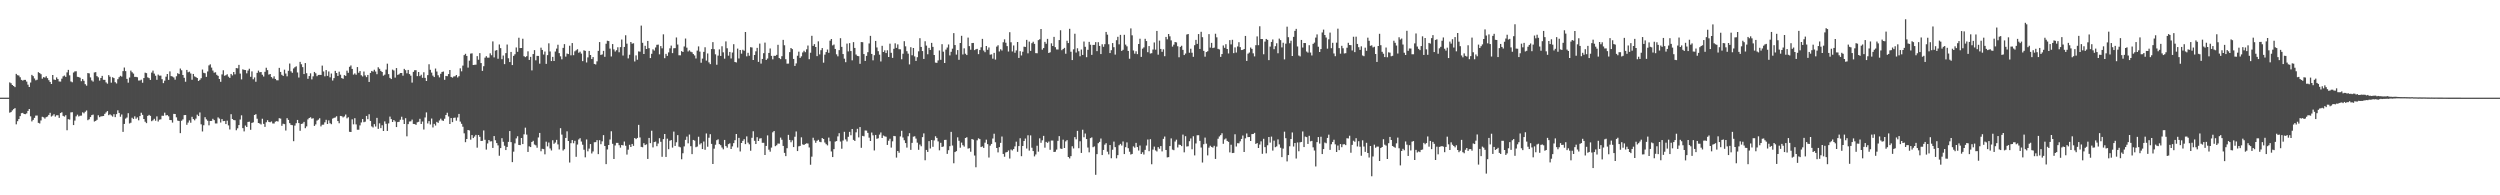<?xml version="1.0" encoding="UTF-8"?>
<svg xmlns="http://www.w3.org/2000/svg" width="1920" height="150">
  <path d="M0 75.000h1v1.000H0zM1 75.000h1v1.000H1zM2 75.000h1v1.000H2zM3 75.000h1v1.000H3zM4 75.000h1v1.000H4zM5 75.000h1v1.000H5zM6 74.996h1v1.000H6zM7 63.306h1v23.212H7zM8 63.952h1v22.141H8zM9 65.260h1v19.533H9zM10 66.038h1v17.790H10zM11 66.906h1v16.129H11zM12 56.752h1v38.718H12zM13 57.756h1v35.350H13zM14 57.999h1v33.457H14zM15 59.320h1v29.881H15zM16 61.320h1v25.608H16zM17 61.888h1v24.798H17zM18 61.333h1v26.202H18zM19 61.340h1v26.370H19zM20 62.655h1v24.455H20zM21 65.047h1v20.152H21zM22 66.812h1v16.876H22zM23 63.405h1v25.949H23zM24 57.502h1v35.708H24zM25 58.470h1v33.603H25zM26 60.259h1v30.266H26zM27 61.690h1v27.078H27zM28 61.220h1v27.506H28zM29 55.437h1v38.949H29zM30 56.132h1v38.683H30zM31 57.002h1v35.519H31zM32 60.394h1v29.284H32zM33 59.237h1v30.851H33zM34 59.621h1v31.487H34zM35 58.573h1v31.381H35zM36 60.024h1v29.476H36zM37 61.614h1v26.635H37zM38 62.914h1v23.739H38zM39 64.531h1v24.985H39zM40 57.576h1v31.185H40zM41 61.061h1v26.652H41zM42 61.376h1v28.174H42zM43 59.456h1v29.062H43zM44 60.741h1v27.784H44zM45 62.560h1v27.955H45zM46 62.692h1v24.157H46zM47 60.442h1v25.794H47zM48 58.630h1v30.345H48zM49 57.989h1v31.546H49zM50 59.045h1v29.438H50zM51 55.598h1v44.461H51zM52 53.657h1v37.904H52zM53 57.865h1v33.971H53zM54 62.585h1v23.743H54zM55 63.193h1v22.972H55zM56 55.727h1v40.316H56zM57 54.813h1v37.825H57zM58 54.722h1v34.622H58zM59 58.977h1v29.108H59zM60 59.208h1v30.257H60zM61 59.707h1v29.174H61zM62 62.344h1v26.435H62zM63 60.736h1v25.543H63zM64 62.061h1v24.963H64zM65 64.659h1v21.178H65zM66 65.794h1v19.024H66zM67 56.130h1v36.205H67zM68 56.383h1v35.226H68zM69 59.444h1v30.455H69zM70 61.771h1v26.660H70zM71 62.666h1v25.349H71zM72 55.673h1v37.668H72zM73 55.413h1v37.473H73zM74 58.452h1v33.530H74zM75 59.410h1v29.122H75zM76 61.890h1v28.129H76zM77 59.908h1v29.463H77zM78 58.254h1v31.004H78zM79 61.262h1v27.806H79zM80 61.335h1v26.093H80zM81 63.261h1v23.078H81zM82 64.260h1v21.036H82zM83 57.684h1v30.807H83zM84 58.951h1v28.870H84zM85 63.476h1v25.167H85zM86 59.325h1v30.232H86zM87 59.980h1v27.747H87zM88 63.116h1v26.847H88zM89 64.119h1v23.539H89zM90 60.830h1v23.891H90zM91 59.285h1v27.445H91zM92 58.225h1v31.416H92zM93 58.844h1v29.058H93zM94 54.607h1v46.670H94zM95 51.842h1v43.340H95zM96 54.614h1v36.475H96zM97 60.564h1v29.691H97zM98 63.501h1v23.453H98zM99 59.558h1v35.254H99zM100 54.242h1v40.007H100zM101 55.482h1v34.961H101zM102 56.538h1v34.809H102zM103 59.050h1v30.305H103zM104 59.052h1v32.160H104zM105 59.353h1v30.794H105zM106 61.834h1v30.606H106zM107 61.774h1v27.362H107zM108 61.186h1v25.410H108zM109 63.556h1v24.665H109zM110 59.969h1v31.399H110zM111 55.790h1v37.705H111zM112 56.144h1v38.428H112zM113 59.388h1v29.640H113zM114 60.026h1v28.194H114zM115 61.390h1v27.618H115zM116 55.736h1v37.362H116zM117 54.202h1v38.198H117zM118 56.532h1v34.690H118zM119 58.153h1v34.579H119zM120 61.266h1v28.136H120zM121 57.295h1v36.038H121zM122 58.108h1v33.809H122zM123 58.078h1v33.571H123zM124 60.833h1v28.063H124zM125 63.831h1v25.109H125zM126 61.956h1v24.590H126zM127 58.884h1v29.747H127zM128 56.824h1v31.526H128zM129 61.354h1v27.984H129zM130 54.831h1v37.308H130zM131 58.492h1v33.785H131zM132 58.756h1v35.416H132zM133 59.477h1v27.982H133zM134 61.162h1v26.400H134zM135 58.556h1v31.532H135zM136 56.197h1v36.426H136zM137 56.866h1v36.070H137zM138 52.652h1v49.596H138zM139 53.958h1v38.756H139zM140 57.592h1v34.127H140zM141 59.731h1v28.694H141zM142 62.764h1v25.561H142zM143 53.725h1v42.102H143zM144 55.508h1v38.642H144zM145 55.056h1v37.434H145zM146 56.407h1v37.867H146zM147 61.253h1v28.461H147zM148 56.763h1v34.662H148zM149 58.684h1v33.744H149zM150 59.225h1v31.881H150zM151 59.879h1v28.184H151zM152 62.205h1v26.927H152zM153 61.291h1v25.096H153zM154 60.051h1v35.433H154zM155 53.384h1v47.573H155zM156 55.904h1v40.296H156zM157 56.277h1v33.741H157zM158 59.009h1v32.663H158zM159 54.864h1v37.853H159zM160 50.249h1v45.993H160zM161 49.419h1v43.491H161zM162 51.894h1v40.988H162zM163 54.196h1v37.041H163zM164 55.788h1v36.456H164zM165 55.521h1v39.279H165zM166 57.437h1v37.375H166zM167 58.279h1v31.884H167zM168 60.695h1v30.408H168zM169 62.826h1v31.263H169zM170 57.145h1v34.295H170zM171 53.970h1v39.074H171zM172 58.187h1v34.700H172zM173 57.728h1v37.541H173zM174 57.050h1v35.614H174zM175 58.861h1v37.443H175zM176 59.834h1v39.602H176zM177 56.771h1v30.934H177zM178 57.906h1v33.506H178zM179 55.320h1v36.902H179zM180 57.110h1v35.276H180zM181 52.264h1v47.757H181zM182 52.489h1v46.075H182zM183 49.815h1v46.238H183zM184 56.544h1v35.236H184zM185 60.989h1v27.576H185zM186 53.241h1v45.162H186zM187 53.645h1v47.283H187zM188 53.819h1v42.596H188zM189 56.295h1v41.220H189zM190 54.193h1v39.465H190zM191 52.799h1v40.650H191zM192 59.000h1v40.672H192zM193 54.837h1v39.567H193zM194 60.863h1v33.096H194zM195 59.437h1v28.868H195zM196 62.750h1v24.957H196zM197 55.960h1v35.249H197zM198 54.241h1v40.221H198zM199 55.491h1v39.360H199zM200 55.289h1v40.289H200zM201 57.391h1v33.789H201zM202 58.790h1v36.343H202zM203 55.158h1v42.267H203zM204 52.001h1v41.909H204zM205 53.865h1v38.444H205zM206 57.276h1v36.373H206zM207 56.807h1v37.082H207zM208 59.201h1v34.099H208zM209 60.236h1v34.574H209zM210 58.639h1v36.223H210zM211 60.637h1v32.817H211zM212 61.626h1v31.387H212zM213 61.671h1v31.671H213zM214 52.131h1v38.667H214zM215 55.230h1v35.836H215zM216 57.451h1v39.152H216zM217 58.331h1v36.704H217zM218 53.492h1v41.828H218zM219 56.491h1v43.773H219zM220 58.609h1v32.148H220zM221 54.376h1v37.745H221zM222 48.775h1v45.799H222zM223 54.796h1v41.078H223zM224 55.932h1v40.229H224zM225 52.573h1v55.849H225zM226 51.596h1v44.870H226zM227 50.921h1v43.672H227zM228 55.649h1v36.462H228zM229 59.529h1v34.968H229zM230 47.525h1v52.915H230zM231 49.363h1v45.822H231zM232 51.573h1v43.286H232zM233 56.861h1v36.728H233zM234 48.412h1v50.056H234zM235 56.195h1v40.858H235zM236 60.502h1v31.205H236zM237 58.434h1v32.182H237zM238 56.336h1v33.743H238zM239 60.963h1v30.163H239zM240 58.616h1v32.222H240zM241 55.239h1v41.497H241zM242 56.254h1v39.271H242zM243 58.534h1v34.079H243zM244 57.536h1v34.373H244zM245 57.494h1v33.328H245zM246 57.573h1v39.511H246zM247 50.372h1v45.421H247zM248 54.886h1v40.859H248zM249 58.638h1v35.308H249zM250 53.799h1v38.186H250zM251 58.272h1v36.950H251zM252 54.901h1v37.588H252zM253 59.405h1v35.280H253zM254 56.495h1v38.901H254zM255 61.874h1v29.198H255zM256 60.017h1v30.518H256zM257 54.424h1v35.805H257zM258 56.055h1v33.218H258zM259 58.341h1v34.635H259zM260 55.056h1v39.632H260zM261 57.325h1v31.728H261zM262 59.936h1v29.300H262zM263 60.544h1v29.615H263zM264 57.702h1v31.767H264zM265 58.249h1v29.725H265zM266 54.253h1v36.613H266zM267 55.898h1v34.141H267zM268 51.311h1v49.914H268zM269 50.278h1v51.097H269zM270 52.955h1v38.706H270zM271 57.270h1v38.219H271zM272 56.388h1v34.365H272zM273 57.392h1v38.165H273zM274 51.508h1v48.103H274zM275 55.860h1v43.798H275zM276 54.596h1v41.689H276zM277 57.822h1v36.215H277zM278 58.740h1v32.682H278zM279 54.913h1v38.922H279zM280 57.889h1v35.540H280zM281 59.229h1v29.798H281zM282 57.553h1v33.997H282zM283 62.927h1v24.806H283zM284 55.991h1v36.862H284zM285 54.492h1v42.557H285zM286 54.982h1v42.900H286zM287 53.563h1v41.786H287zM288 54.934h1v42.223H288zM289 56.994h1v33.526H289zM290 51.665h1v47.308H290zM291 52.853h1v41.853H291zM292 54.451h1v43.971H292zM293 55.315h1v40.897H293zM294 58.126h1v42.491H294zM295 57.355h1v35.880H295zM296 53.477h1v41.607H296zM297 48.891h1v51.691H297zM298 56.929h1v37.848H298zM299 59.814h1v29.736H299zM300 60.726h1v30.785H300zM301 53.474h1v40.243H301zM302 54.108h1v38.096H302zM303 59.578h1v33.706H303zM304 52.276h1v45.313H304zM305 57.493h1v36.273H305zM306 57.058h1v36.465H306zM307 56.061h1v35.871H307zM308 56.042h1v33.615H308zM309 58.135h1v33.832H309zM310 52.882h1v42.353H310zM311 53.912h1v36.861H311zM312 56.340h1v48.350H312zM313 53.689h1v41.649H313zM314 56.896h1v36.437H314zM315 58.114h1v35.088H315zM316 63.460h1v28.413H316zM317 55.208h1v39.995H317zM318 53.916h1v41.381H318zM319 53.923h1v41.991H319zM320 58.447h1v35.499H320zM321 55.312h1v38.242H321zM322 58.445h1v32.785H322zM323 57.377h1v37.875H323zM324 59.764h1v33.572H324zM325 55.518h1v43.939H325zM326 59.786h1v30.422H326zM327 62.215h1v24.109H327zM328 57.686h1v37.130H328zM329 49.372h1v43.642H329zM330 53.608h1v41.977H330zM331 55.756h1v35.295H331zM332 58.063h1v39.833H332zM333 59.202h1v35.912H333zM334 52.660h1v43.728H334zM335 54.926h1v38.658H335zM336 57.810h1v36.551H336zM337 59.442h1v33.052H337zM338 56.658h1v34.483H338zM339 55.236h1v37.214H339zM340 54.938h1v37.893H340zM341 61.262h1v29.948H341zM342 58.319h1v30.008H342zM343 58.509h1v28.046H343zM344 56.878h1v32.571H344zM345 53.761h1v41.466H345zM346 59.062h1v31.599H346zM347 59.641h1v34.160H347zM348 58.709h1v31.794H348zM349 58.583h1v31.757H349zM350 57.624h1v35.055H350zM351 59.488h1v30.733H351zM352 58.545h1v28.958H352zM353 52.465h1v40.941H353zM354 54.772h1v40.291H354zM355 50.400h1v46.925H355zM356 42.334h1v60.048H356zM357 41.330h1v67.858H357zM358 42.944h1v63.820H358zM359 51.910h1v47.945H359zM360 46.587h1v53.622H360zM361 41.154h1v66.121H361zM362 40.959h1v62.764H362zM363 49.903h1v56.153H363zM364 49.775h1v55.095H364zM365 49.653h1v53.907H365zM366 43.126h1v70.294H366zM367 45.852h1v57.847H367zM368 40.800h1v64.264H368zM369 48.412h1v59.872H369zM370 54.420h1v53.733H370zM371 50.850h1v49.323H371zM372 44.269h1v63.073H372zM373 43.171h1v71.737H373zM374 44.301h1v65.860H374zM375 44.300h1v63.215H375zM376 40.937h1v67.685H376zM377 42.455h1v66.036H377zM378 31.809h1v81.820H378zM379 44.060h1v60.462H379zM380 38.841h1v68.863H380zM381 38.454h1v71.404H381zM382 45.087h1v66.574H382zM383 34.157h1v85.468H383zM384 36.976h1v76.765H384zM385 45.473h1v60.645H385zM386 42.639h1v66.264H386zM387 49.249h1v62.670H387zM388 40.800h1v74.468H388zM389 34.226h1v78.611H389zM390 44.754h1v64.180H390zM391 47.658h1v52.983H391zM392 39.886h1v69.292H392zM393 49.965h1v74.572H393zM394 42.892h1v73.577H394zM395 41.668h1v68.481H395zM396 36.466h1v69.835H396zM397 39.795h1v64.871H397zM398 28.972h1v82.358H398zM399 36.893h1v74.576H399zM400 36.867h1v69.140H400zM401 29.734h1v80.912H401zM402 43.137h1v60.010H402zM403 43.872h1v54.174H403zM404 43.185h1v60.196H404zM405 39.429h1v77.256H405zM406 46.021h1v66.374H406zM407 43.663h1v69.262H407zM408 54.049h1v55.006H408zM409 41.525h1v66.589H409zM410 38.504h1v72.506H410zM411 46.330h1v65.294H411zM412 42.926h1v70.518H412zM413 42.969h1v62.625H413zM414 48.920h1v53.163H414zM415 36.597h1v79.594H415zM416 38.354h1v75.901H416zM417 41.888h1v72.632H417zM418 39.582h1v78.922H418zM419 49.063h1v59.722H419zM420 42.367h1v70.074H420zM421 33.276h1v76.208H421zM422 39.543h1v74.484H422zM423 46.900h1v68.633H423zM424 43.688h1v64.031H424zM425 46.839h1v63.609H425zM426 39.560h1v69.922H426zM427 37.327h1v70.090H427zM428 34.343h1v76.535H428zM429 40.816h1v73.993H429zM430 43.261h1v55.215H430zM431 45.587h1v57.808H431zM432 36.768h1v78.859H432zM433 33.886h1v80.709H433zM434 43.479h1v62.477H434zM435 41.134h1v59.737H435zM436 41.511h1v66.794H436zM437 35.124h1v89.682H437zM438 42.508h1v67.491H438zM439 33.061h1v74.528H439zM440 42.398h1v67.646H440zM441 39.405h1v68.733H441zM442 38.584h1v81.844H442zM443 37.765h1v73.214H443zM444 40.497h1v66.621H444zM445 39.676h1v66.474H445zM446 41.162h1v67.546H446zM447 46.975h1v64.172H447zM448 38.645h1v76.332H448zM449 39.091h1v81.748H449zM450 47.962h1v59.170H450zM451 44.097h1v72.139H451zM452 39.098h1v75.030H452zM453 42.215h1v68.437H453zM454 45.387h1v72.455H454zM455 43.834h1v72.514H455zM456 49.091h1v60.177H456zM457 49.516h1v59.651H457zM458 47.080h1v60.520H458zM459 39.057h1v79.322H459zM460 32.315h1v75.371H460zM461 42.171h1v68.558H461zM462 41.794h1v66.744H462zM463 39.043h1v64.738H463zM464 43.608h1v68.545H464zM465 33.571h1v92.468H465zM466 31.305h1v83.506H466zM467 31.562h1v79.776H467zM468 37.302h1v69.883H468zM469 43.367h1v57.450H469zM470 33.868h1v76.552H470zM471 37.962h1v84.171H471zM472 39.569h1v72.123H472zM473 38.560h1v71.138H473zM474 36.299h1v73.424H474zM475 40.159h1v71.359H475zM476 36.213h1v77.182H476zM477 30.337h1v81.020H477zM478 42.676h1v68.993H478zM479 36.039h1v72.634H479zM480 27.103h1v84.841H480zM481 33.533h1v85.225H481zM482 44.864h1v70.097H482zM483 42.034h1v69.195H483zM484 32.267h1v80.631H484zM485 33.545h1v76.982H485zM486 33.220h1v78.813H486zM487 47.203h1v58.772H487zM488 42.532h1v64.311H488zM489 45.852h1v60.060H489zM490 39.485h1v56.406H490zM491 39.668h1v65.893H491zM492 19.676h1v93.114H492zM493 32.871h1v80.250H493zM494 41.485h1v68.500H494zM495 35.175h1v76.223H495zM496 37.637h1v73.192H496zM497 31.450h1v90.595H497zM498 36.999h1v68.955H498zM499 44.578h1v65.331H499zM500 41.327h1v59.073H500zM501 37.888h1v75.314H501zM502 38.874h1v70.241H502zM503 36.469h1v72.263H503zM504 34.417h1v77.861H504zM505 34.240h1v75.978H505zM506 41.749h1v64.406H506zM507 35.397h1v73.526H507zM508 37.108h1v83.329H508zM509 26.376h1v80.500H509zM510 44.710h1v58.226H510zM511 41.392h1v79.140H511zM512 42.918h1v63.558H512zM513 40.261h1v74.331H513zM514 37.134h1v70.938H514zM515 34.997h1v72.596H515zM516 40.820h1v72.550H516zM517 37.063h1v64.023H517zM518 36.957h1v75.129H518zM519 28.784h1v80.482H519zM520 34.220h1v69.578H520zM521 42.447h1v70.209H521zM522 42.495h1v70.650H522zM523 39.288h1v83.047H523zM524 39.922h1v77.767H524zM525 35.681h1v76.731H525zM526 29.619h1v77.776H526zM527 36.586h1v68.318H527zM528 39.530h1v70.546H528zM529 38.674h1v64.629H529zM530 39.674h1v72.597H530zM531 40.162h1v78.202H531zM532 41.538h1v65.927H532zM533 42.573h1v65.396H533zM534 44.918h1v68.115H534zM535 38.839h1v73.684H535zM536 35.631h1v69.359H536zM537 39.645h1v71.306H537zM538 48.187h1v61.789H538zM539 45.028h1v69.471H539zM540 39.819h1v68.869H540zM541 36.313h1v78.759H541zM542 46.541h1v55.962H542zM543 41.072h1v71.603H543zM544 47.924h1v57.865H544zM545 49.271h1v53.817H545zM546 37.676h1v72.814H546zM547 32.340h1v93.592H547zM548 37.809h1v76.383H548zM549 41.740h1v69.431H549zM550 49.691h1v57.970H550zM551 42.723h1v64.265H551zM552 37.921h1v72.751H552zM553 42.956h1v68.533H553zM554 35.533h1v77.795H554zM555 40.204h1v74.472H555zM556 45.082h1v62.368H556zM557 31.810h1v80.351H557zM558 37.077h1v76.320H558zM559 42.778h1v67.904H559zM560 39.889h1v70.182H560zM561 44.887h1v69.557H561zM562 40.363h1v72.087H562zM563 33.968h1v75.935H563zM564 47.634h1v60.056H564zM565 47.992h1v54.901H565zM566 37.333h1v75.967H566zM567 44.907h1v60.999H567zM568 38.412h1v77.932H568zM569 41.218h1v68.586H569zM570 38.217h1v69.954H570zM571 38.964h1v67.924H571zM572 24.562h1v86.109H572zM573 43.282h1v61.459H573zM574 40.553h1v68.959H574zM575 42.797h1v68.032H575zM576 36.264h1v79.514H576zM577 36.442h1v69.413H577zM578 46.105h1v54.694H578zM579 42.253h1v65.897H579zM580 39.400h1v71.218H580zM581 36.753h1v68.599H581zM582 47.501h1v60.809H582zM583 33.506h1v72.864H583zM584 48.855h1v57.282H584zM585 45.280h1v64.410H585zM586 40.848h1v68.822H586zM587 32.714h1v86.321H587zM588 46.027h1v66.053H588zM589 44.977h1v59.014H589zM590 40.674h1v74.271H590zM591 37.246h1v79.229H591zM592 42.891h1v70.444H592zM593 45.558h1v56.051H593zM594 42.850h1v57.782H594zM595 42.921h1v69.358H595zM596 42.118h1v69.460H596zM597 34.410h1v75.845H597zM598 44.607h1v65.705H598zM599 45.421h1v60.270H599zM600 43.155h1v64.137H600zM601 30.638h1v81.453H601zM602 34.775h1v82.643H602zM603 45.447h1v74.461H603zM604 48.915h1v64.877H604zM605 48.848h1v54.725H605zM606 40.025h1v67.430H606zM607 36.862h1v72.409H607zM608 37.752h1v70.009H608zM609 45.259h1v67.683H609zM610 50.616h1v54.393H610zM611 48.666h1v52.281H611zM612 42.809h1v73.225H612zM613 39.686h1v72.718H613zM614 44.421h1v67.580H614zM615 43.264h1v62.203H615zM616 40.313h1v70.588H616zM617 38.980h1v72.393H617zM618 40.089h1v70.475H618zM619 37.898h1v72.159H619zM620 34.992h1v75.267H620zM621 45.442h1v67.809H621zM622 40.505h1v86.015H622zM623 27.484h1v92.859H623zM624 35.228h1v70.527H624zM625 33.903h1v73.909H625zM626 36.072h1v73.593H626zM627 43.130h1v65.000H627zM628 31.745h1v75.641H628zM629 41.772h1v67.086H629zM630 38.556h1v70.670H630zM631 36.908h1v69.114H631zM632 48.117h1v58.613H632zM633 42.000h1v67.476H633zM634 39.962h1v70.795H634zM635 38.046h1v73.601H635zM636 40.557h1v65.129H636zM637 31.228h1v77.248H637zM638 29.939h1v86.376H638zM639 34.878h1v85.755H639zM640 34.228h1v80.284H640zM641 37.594h1v71.170H641zM642 41.751h1v66.612H642zM643 43.276h1v61.464H643zM644 38.493h1v63.812H644zM645 29.362h1v79.334H645zM646 36.007h1v78.225H646zM647 41.515h1v66.415H647zM648 45.073h1v56.148H648zM649 47.764h1v59.296H649zM650 33.473h1v75.150H650zM651 39.460h1v65.625H651zM652 33.138h1v68.137H652zM653 39.211h1v64.696H653zM654 46.346h1v52.738H654zM655 32.371h1v75.070H655zM656 36.826h1v71.394H656zM657 41.856h1v59.798H657zM658 42.949h1v55.991H658zM659 43.159h1v62.372H659zM660 49.014h1v48.551H660zM661 32.291h1v81.209H661zM662 32.409h1v71.953H662zM663 41.505h1v63.197H663zM664 46.796h1v53.410H664zM665 42.924h1v57.391H665zM666 40.068h1v61.989H666zM667 33.380h1v72.339H667zM668 27.543h1v80.723H668zM669 41.434h1v60.376H669zM670 46.336h1v57.589H670zM671 42.376h1v73.169H671zM672 31.415h1v72.197H672zM673 36.478h1v70.123H673zM674 39.331h1v66.858H674zM675 41.972h1v61.421H675zM676 47.217h1v54.508H676zM677 35.160h1v70.847H677zM678 39.956h1v64.136H678zM679 38.673h1v66.013H679zM680 40.774h1v64.217H680zM681 38.617h1v72.691H681zM682 43.789h1v64.291H682zM683 33.534h1v73.028H683zM684 40.555h1v72.780H684zM685 44.437h1v64.105H685zM686 37.487h1v66.888H686zM687 33.300h1v71.288H687zM688 36.780h1v84.262H688zM689 34.078h1v81.909H689zM690 37.760h1v79.548H690zM691 37.883h1v66.882H691zM692 45.535h1v54.913H692zM693 41.247h1v64.368H693zM694 31.630h1v76.096H694zM695 35.564h1v74.313H695zM696 39.326h1v74.026H696zM697 41.221h1v63.447H697zM698 49.474h1v52.817H698zM699 36.254h1v78.851H699zM700 42.465h1v67.245H700zM701 36.883h1v68.056H701zM702 43.304h1v61.354H702zM703 46.792h1v59.669H703zM704 43.939h1v65.611H704zM705 39.439h1v75.627H705zM706 29.340h1v81.672H706zM707 36.062h1v76.280H707zM708 39.205h1v66.098H708zM709 45.248h1v57.211H709zM710 31.694h1v91.380H710zM711 35.012h1v80.124H711zM712 41.675h1v74.998H712zM713 36.738h1v71.652H713zM714 38.334h1v75.670H714zM715 32.935h1v74.611H715zM716 36.000h1v76.745H716zM717 42.251h1v65.597H717zM718 48.081h1v56.556H718zM719 48.272h1v57.655H719zM720 46.399h1v62.186H720zM721 38.755h1v76.717H721zM722 45.942h1v63.719H722zM723 33.928h1v78.966H723zM724 39.680h1v72.786H724zM725 48.379h1v59.070H725zM726 38.085h1v69.263H726zM727 36.525h1v81.630H727zM728 34.152h1v81.178H728zM729 42.552h1v69.750H729zM730 39.761h1v61.488H730zM731 37.352h1v74.399H731zM732 25.422h1v99.949H732zM733 34.620h1v82.175H733zM734 41.935h1v74.142H734zM735 38.427h1v67.039H735zM736 45.949h1v62.175H736zM737 33.028h1v80.407H737zM738 27.475h1v82.034H738zM739 41.846h1v69.667H739zM740 37.109h1v75.468H740zM741 41.262h1v64.718H741zM742 42.305h1v63.110H742zM743 28.869h1v85.250H743zM744 35.408h1v78.405H744zM745 38.215h1v78.336H745zM746 33.078h1v73.665H746zM747 32.982h1v74.259H747zM748 38.523h1v80.922H748zM749 37.818h1v90.638H749zM750 37.528h1v70.223H750zM751 41.556h1v64.663H751zM752 38.464h1v68.398H752zM753 36.308h1v76.631H753zM754 29.856h1v82.564H754zM755 38.798h1v74.790H755zM756 40.070h1v69.478H756zM757 35.328h1v71.920H757zM758 38.250h1v72.450H758zM759 36.458h1v84.518H759zM760 41.968h1v69.880H760zM761 41.750h1v68.769H761zM762 45.038h1v61.370H762zM763 40.603h1v62.093H763zM764 45.797h1v63.475H764zM765 35.801h1v77.842H765zM766 34.786h1v82.237H766zM767 39.538h1v73.437H767zM768 37.826h1v71.897H768zM769 38.799h1v66.052H769zM770 32.481h1v85.749H770zM771 30.189h1v90.180H771zM772 32.804h1v84.283H772zM773 35.446h1v81.270H773zM774 39.559h1v75.983H774zM775 24.726h1v97.002H775zM776 32.478h1v82.366H776zM777 39.544h1v76.023H777zM778 34.937h1v79.522H778zM779 40.478h1v71.955H779zM780 38.725h1v70.096H780zM781 32.256h1v84.334H781zM782 44.509h1v67.685H782zM783 39.314h1v66.887H783zM784 42.614h1v77.332H784zM785 39.748h1v72.370H785zM786 35.839h1v72.444H786zM787 36.060h1v70.332H787zM788 30.597h1v83.469H788zM789 40.951h1v62.959H789zM790 31.969h1v83.671H790zM791 39.046h1v64.947H791zM792 33.161h1v80.297H792zM793 32.065h1v83.966H793zM794 33.704h1v86.402H794zM795 40.795h1v77.839H795zM796 40.895h1v71.034H796zM797 30.825h1v85.678H797zM798 30.175h1v76.070H798zM799 22.297h1v87.358H799zM800 38.148h1v69.615H800zM801 36.933h1v67.434H801zM802 32.147h1v81.251H802zM803 33.566h1v75.376H803zM804 29.832h1v79.886H804zM805 40.707h1v67.994H805zM806 40.165h1v74.879H806zM807 33.256h1v74.657H807zM808 35.308h1v72.634H808zM809 28.339h1v88.402H809zM810 36.240h1v80.277H810zM811 38.003h1v76.869H811zM812 38.051h1v70.154H812zM813 30.771h1v73.777H813zM814 23.243h1v90.852H814zM815 38.569h1v75.831H815zM816 37.656h1v69.631H816zM817 36.763h1v76.877H817zM818 41.268h1v67.341H818zM819 31.301h1v76.307H819zM820 33.053h1v87.533H820zM821 22.106h1v99.523H821zM822 39.727h1v80.177H822zM823 46.115h1v66.212H823zM824 37.869h1v76.149H824zM825 25.923h1v79.377H825zM826 40.362h1v66.629H826zM827 37.044h1v63.472H827zM828 39.357h1v74.483H828zM829 43.205h1v65.274H829zM830 38.059h1v79.381H830zM831 42.203h1v57.410H831zM832 31.886h1v73.541H832zM833 35.944h1v66.598H833zM834 43.904h1v62.901H834zM835 38.258h1v75.072H835zM836 32.155h1v84.824H836zM837 34.377h1v71.725H837zM838 42.133h1v63.373H838zM839 34.534h1v78.519H839zM840 34.466h1v77.977H840zM841 32.360h1v101.869H841zM842 39.292h1v79.086H842zM843 32.416h1v77.545H843zM844 35.293h1v73.661H844zM845 41.544h1v64.836H845zM846 34.021h1v85.055H846zM847 35.936h1v79.201H847zM848 33.923h1v77.187H848zM849 24.506h1v85.448H849zM850 26.636h1v89.863H850zM851 34.007h1v84.565H851zM852 40.730h1v70.694H852zM853 38.545h1v83.001H853zM854 33.093h1v81.919H854zM855 36.235h1v72.527H855zM856 41.927h1v71.067H856zM857 30.890h1v90.698H857zM858 28.241h1v90.876H858zM859 34.071h1v77.478H859zM860 26.777h1v83.692H860zM861 39.125h1v72.669H861zM862 38.239h1v70.389H862zM863 26.743h1v91.600H863zM864 34.240h1v78.798H864zM865 35.589h1v73.765H865zM866 39.111h1v74.731H866zM867 45.126h1v71.391H867zM868 21.787h1v96.903H868zM869 27.113h1v91.124H869zM870 38.739h1v73.675H870zM871 41.242h1v72.151H871zM872 39.376h1v70.354H872zM873 41.591h1v71.355H873zM874 33.799h1v81.827H874zM875 29.732h1v82.014H875zM876 43.658h1v74.624H876zM877 37.362h1v79.574H877zM878 36.418h1v82.283H878zM879 29.793h1v85.301H879zM880 31.531h1v80.241H880zM881 40.104h1v67.068H881zM882 35.398h1v80.746H882zM883 41.115h1v65.801H883zM884 40.851h1v85.311H884zM885 38.059h1v76.845H885zM886 32.633h1v79.959H886zM887 38.139h1v77.351H887zM888 23.782h1v92.537H888zM889 41.997h1v70.997H889zM890 31.185h1v83.066H890zM891 37.579h1v74.615H891zM892 39.788h1v76.507H892zM893 37.871h1v68.754H893zM894 43.176h1v61.662H894zM895 28.340h1v86.866H895zM896 30.227h1v90.648H896zM897 26.134h1v94.520H897zM898 27.883h1v84.311H898zM899 31.012h1v75.267H899zM900 35.796h1v79.097H900zM901 34.311h1v81.026H901zM902 32.261h1v76.418H902zM903 32.572h1v74.672H903zM904 35.524h1v77.751H904zM905 43.978h1v67.098H905zM906 35.989h1v75.337H906zM907 35.100h1v77.107H907zM908 38.318h1v65.060H908zM909 42.311h1v74.660H909zM910 41.127h1v63.475H910zM911 26.530h1v86.017H911zM912 26.125h1v86.206H912zM913 40.520h1v67.940H913zM914 37.427h1v68.897H914zM915 40.495h1v74.142H915zM916 43.604h1v61.037H916zM917 34.688h1v84.644H917zM918 30.601h1v79.606H918zM919 33.668h1v70.224H919zM920 26.178h1v77.642H920zM921 37.566h1v70.617H921zM922 24.400h1v88.912H922zM923 28.565h1v96.264H923zM924 39.068h1v71.658H924zM925 43.503h1v62.173H925zM926 39.992h1v70.368H926zM927 39.359h1v79.986H927zM928 26.219h1v87.203H928zM929 36.557h1v75.386H929zM930 32.917h1v79.926H930zM931 36.894h1v76.489H931zM932 36.563h1v75.417H932zM933 25.932h1v96.151H933zM934 28.689h1v83.913H934zM935 37.533h1v69.033H935zM936 37.972h1v66.857H936zM937 43.688h1v60.077H937zM938 41.535h1v60.798H938zM939 34.938h1v75.504H939zM940 36.702h1v70.422H940zM941 33.936h1v72.430H941zM942 37.623h1v70.603H942zM943 41.055h1v67.912H943zM944 30.819h1v86.246H944zM945 34.123h1v77.039H945zM946 30.589h1v86.983H946zM947 40.786h1v76.636H947zM948 36.395h1v66.737H948zM949 40.366h1v72.151H949zM950 35.663h1v74.317H950zM951 32.394h1v77.686H951zM952 36.209h1v72.350H952zM953 38.448h1v68.277H953zM954 38.277h1v65.810H954zM955 37.610h1v79.147H955zM956 27.593h1v78.666H956zM957 46.799h1v55.720H957zM958 41.225h1v64.092H958zM959 40.319h1v64.885H959zM960 36.511h1v71.757H960zM961 37.524h1v65.480H961zM962 40.969h1v61.938H962zM963 43.328h1v58.732H963zM964 34.714h1v75.847H964zM965 27.976h1v81.894H965zM966 34.709h1v78.962H966zM967 20.156h1v90.822H967zM968 29.956h1v78.566H968zM969 29.995h1v88.134H969zM970 41.676h1v64.929H970zM971 31.960h1v81.020H971zM972 29.908h1v87.871H972zM973 30.604h1v80.953H973zM974 46.160h1v59.070H974zM975 35.812h1v73.700H975zM976 32.220h1v72.684H976zM977 30.327h1v85.349H977zM978 37.792h1v70.244H978zM979 35.494h1v77.554H979zM980 33.212h1v79.240H980zM981 40.894h1v66.184H981zM982 29.671h1v81.237H982zM983 30.819h1v82.616H983zM984 36.420h1v84.283H984zM985 32.798h1v81.340H985zM986 45.638h1v55.490H986zM987 33.556h1v72.564H987zM988 20.483h1v103.448H988zM989 28.562h1v90.534H989zM990 33.234h1v79.106H990zM991 31.260h1v75.496H991zM992 43.027h1v58.713H992zM993 28.303h1v84.258H993zM994 23.709h1v86.110H994zM995 22.146h1v99.616H995zM996 35.699h1v73.734H996zM997 42.670h1v73.499H997zM998 43.314h1v66.014H998zM999 30.672h1v78.333H999zM1000 36.506h1v64.479H1000zM1001 33.012h1v79.926H1001zM1002 33.067h1v71.828H1002zM1003 39.568h1v65.751H1003zM1004 40.408h1v70.117H1004zM1005 34.689h1v69.581H1005zM1006 40.338h1v68.190H1006zM1007 42.613h1v65.551H1007zM1008 33.690h1v79.451H1008zM1009 32.709h1v82.890H1009zM1010 28.882h1v98.970H1010zM1011 26.394h1v82.766H1011zM1012 35.894h1v69.365H1012zM1013 39.911h1v70.371H1013zM1014 37.694h1v67.329H1014zM1015 24.950h1v93.396H1015zM1016 22.729h1v91.772H1016zM1017 26.878h1v82.580H1017zM1018 28.807h1v81.204H1018zM1019 37.398h1v68.554H1019zM1020 30.185h1v73.254H1020zM1021 25.052h1v90.035H1021zM1022 37.014h1v73.800H1022zM1023 32.855h1v76.129H1023zM1024 41.078h1v66.221H1024zM1025 43.178h1v67.667H1025zM1026 32.758h1v83.963H1026zM1027 22.010h1v89.763H1027zM1028 36.979h1v78.309H1028zM1029 41.207h1v69.423H1029zM1030 35.168h1v77.890H1030zM1031 37.057h1v73.818H1031zM1032 41.059h1v69.680H1032zM1033 40.873h1v70.602H1033zM1034 36.671h1v69.498H1034zM1035 32.872h1v73.452H1035zM1036 34.573h1v69.660H1036zM1037 34.714h1v82.600H1037zM1038 38.754h1v72.497H1038zM1039 28.237h1v79.825H1039zM1040 40.032h1v68.845H1040zM1041 28.152h1v78.007H1041zM1042 33.723h1v78.754H1042zM1043 36.259h1v72.203H1043zM1044 38.275h1v74.400H1044zM1045 35.602h1v83.993H1045zM1046 42.580h1v65.190H1046zM1047 43.155h1v69.403H1047zM1048 36.597h1v80.015H1048zM1049 38.996h1v70.687H1049zM1050 28.907h1v88.610H1050zM1051 31.333h1v89.639H1051zM1052 35.180h1v76.954H1052zM1053 34.830h1v100.544H1053zM1054 36.381h1v83.762H1054zM1055 35.877h1v75.219H1055zM1056 41.482h1v71.967H1056zM1057 47.588h1v65.018H1057zM1058 35.339h1v77.228H1058zM1059 25.951h1v97.707H1059zM1060 34.696h1v78.982H1060zM1061 39.796h1v73.081H1061zM1062 41.282h1v65.622H1062zM1063 43.829h1v67.269H1063zM1064 36.492h1v75.338H1064zM1065 43.974h1v78.119H1065zM1066 40.184h1v69.780H1066zM1067 40.465h1v64.723H1067zM1068 43.231h1v64.290H1068zM1069 42.830h1v69.283H1069zM1070 31.306h1v81.503H1070zM1071 32.874h1v80.567H1071zM1072 34.987h1v75.112H1072zM1073 41.117h1v64.554H1073zM1074 28.637h1v85.246H1074zM1075 30.347h1v96.660H1075zM1076 29.577h1v86.412H1076zM1077 34.201h1v80.093H1077zM1078 40.487h1v74.892H1078zM1079 42.255h1v66.387H1079zM1080 23.678h1v87.414H1080zM1081 38.999h1v80.765H1081zM1082 37.227h1v74.289H1082zM1083 37.288h1v78.263H1083zM1084 41.696h1v67.105H1084zM1085 41.661h1v66.702H1085zM1086 33.327h1v89.528H1086zM1087 25.726h1v89.389H1087zM1088 35.720h1v81.373H1088zM1089 37.529h1v78.792H1089zM1090 38.517h1v78.316H1090zM1091 35.396h1v79.745H1091zM1092 27.883h1v86.959H1092zM1093 42.200h1v67.509H1093zM1094 29.179h1v81.613H1094zM1095 37.875h1v72.019H1095zM1096 42.077h1v62.732H1096zM1097 32.982h1v79.634H1097zM1098 33.502h1v74.750H1098zM1099 29.266h1v85.263H1099zM1100 26.991h1v81.986H1100zM1101 40.006h1v70.459H1101zM1102 30.659h1v92.225H1102zM1103 30.208h1v82.421H1103zM1104 41.264h1v77.246H1104zM1105 37.101h1v75.682H1105zM1106 35.919h1v76.566H1106zM1107 31.266h1v80.935H1107zM1108 28.754h1v83.873H1108zM1109 37.436h1v79.453H1109zM1110 38.862h1v73.959H1110zM1111 36.621h1v68.339H1111zM1112 44.589h1v66.243H1112zM1113 31.973h1v83.224H1113zM1114 33.502h1v75.806H1114zM1115 30.115h1v81.056H1115zM1116 36.510h1v75.628H1116zM1117 28.471h1v84.693H1117zM1118 39.427h1v72.153H1118zM1119 25.367h1v89.827H1119zM1120 32.012h1v84.901H1120zM1121 35.506h1v80.266H1121zM1122 42.593h1v64.839H1122zM1123 44.042h1v72.867H1123zM1124 41.013h1v76.676H1124zM1125 42.928h1v72.077H1125zM1126 43.434h1v70.248H1126zM1127 34.769h1v81.104H1127zM1128 45.482h1v69.090H1128zM1129 43.109h1v71.370H1129zM1130 28.884h1v86.828H1130zM1131 40.150h1v70.034H1131zM1132 45.528h1v65.114H1132zM1133 41.846h1v66.174H1133zM1134 43.216h1v60.030H1134zM1135 34.244h1v92.145H1135zM1136 36.841h1v77.537H1136zM1137 35.456h1v84.433H1137zM1138 34.108h1v78.462H1138zM1139 29.939h1v83.466H1139zM1140 22.597h1v92.440H1140zM1141 27.310h1v106.015H1141zM1142 33.265h1v88.980H1142zM1143 26.424h1v79.500H1143zM1144 33.845h1v77.034H1144zM1145 43.418h1v59.268H1145zM1146 27.528h1v90.674H1146zM1147 25.956h1v86.870H1147zM1148 30.565h1v84.575H1148zM1149 30.718h1v83.778H1149zM1150 43.830h1v69.688H1150zM1151 36.946h1v80.435H1151zM1152 33.725h1v84.490H1152zM1153 36.036h1v72.115H1153zM1154 37.256h1v70.877H1154zM1155 32.029h1v83.170H1155zM1156 29.592h1v89.400H1156zM1157 26.663h1v91.138H1157zM1158 30.345h1v83.541H1158zM1159 29.832h1v79.327H1159zM1160 36.412h1v78.710H1160zM1161 39.721h1v68.011H1161zM1162 27.817h1v78.984H1162zM1163 18.656h1v100.988H1163zM1164 37.305h1v76.756H1164zM1165 37.446h1v73.422H1165zM1166 43.820h1v65.403H1166zM1167 40.914h1v61.576H1167zM1168 33.533h1v80.311H1168zM1169 36.371h1v78.933H1169zM1170 32.908h1v72.375H1170zM1171 39.522h1v62.039H1171zM1172 39.001h1v69.725H1172zM1173 35.875h1v76.808H1173zM1174 34.521h1v79.969H1174zM1175 33.403h1v76.553H1175zM1176 39.313h1v73.922H1176zM1177 34.247h1v86.571H1177zM1178 27.263h1v85.191H1178zM1179 29.443h1v87.493H1179zM1180 26.651h1v84.283H1180zM1181 29.022h1v81.367H1181zM1182 35.713h1v81.618H1182zM1183 38.960h1v72.293H1183zM1184 31.632h1v79.312H1184zM1185 23.754h1v87.868H1185zM1186 28.542h1v87.217H1186zM1187 39.432h1v75.753H1187zM1188 42.098h1v63.766H1188zM1189 31.482h1v76.130H1189zM1190 33.824h1v90.903H1190zM1191 30.133h1v91.763H1191zM1192 34.330h1v84.056H1192zM1193 38.764h1v71.419H1193zM1194 37.489h1v68.827H1194zM1195 28.542h1v84.456H1195zM1196 39.722h1v74.924H1196zM1197 29.736h1v83.374H1197zM1198 37.932h1v71.979H1198zM1199 38.370h1v72.966H1199zM1200 32.868h1v78.292H1200zM1201 23.253h1v90.205H1201zM1202 25.816h1v83.382H1202zM1203 38.105h1v77.198H1203zM1204 39.111h1v74.794H1204zM1205 44.551h1v71.153H1205zM1206 31.954h1v91.177H1206zM1207 30.698h1v85.063H1207zM1208 31.226h1v87.040H1208zM1209 23.823h1v89.200H1209zM1210 42.823h1v68.265H1210zM1211 34.025h1v80.831H1211zM1212 29.403h1v86.996H1212zM1213 35.255h1v75.170H1213zM1214 43.147h1v66.713H1214zM1215 40.559h1v66.023H1215zM1216 42.045h1v66.214H1216zM1217 37.802h1v81.619H1217zM1218 41.640h1v71.088H1218zM1219 35.203h1v82.088H1219zM1220 44.571h1v72.089H1220zM1221 41.273h1v68.077H1221zM1222 33.124h1v84.026H1222zM1223 30.464h1v98.623H1223zM1224 33.572h1v83.209H1224zM1225 35.856h1v78.918H1225zM1226 37.378h1v81.283H1226zM1227 43.451h1v64.707H1227zM1228 32.271h1v82.125H1228zM1229 33.996h1v77.472H1229zM1230 32.469h1v89.973H1230zM1231 35.703h1v77.576H1231zM1232 37.226h1v69.761H1232zM1233 37.179h1v69.386H1233zM1234 39.272h1v73.313H1234zM1235 43.399h1v75.068H1235zM1236 29.271h1v81.838H1236zM1237 37.708h1v70.278H1237zM1238 30.914h1v80.302H1238zM1239 33.868h1v83.700H1239zM1240 34.252h1v89.391H1240zM1241 41.383h1v65.308H1241zM1242 42.469h1v63.329H1242zM1243 40.066h1v70.598H1243zM1244 40.110h1v74.862H1244zM1245 43.347h1v65.872H1245zM1246 42.853h1v70.599H1246zM1247 29.058h1v81.097H1247zM1248 39.071h1v75.744H1248zM1249 41.307h1v71.396H1249zM1250 34.941h1v79.478H1250zM1251 39.823h1v76.919H1251zM1252 33.145h1v84.441H1252zM1253 38.893h1v75.527H1253zM1254 35.329h1v77.311H1254zM1255 29.842h1v91.508H1255zM1256 36.855h1v71.990H1256zM1257 45.521h1v65.450H1257zM1258 43.597h1v66.405H1258zM1259 45.265h1v63.415H1259zM1260 40.480h1v66.809H1260zM1261 28.454h1v90.150H1261zM1262 33.732h1v84.795H1262zM1263 31.027h1v83.831H1263zM1264 45.222h1v63.743H1264zM1265 36.642h1v68.261H1265zM1266 32.573h1v87.256H1266zM1267 35.937h1v78.420H1267zM1268 36.358h1v73.057H1268zM1269 40.343h1v69.698H1269zM1270 32.031h1v89.534H1270zM1271 40.881h1v77.255H1271zM1272 32.456h1v79.855H1272zM1273 34.471h1v83.907H1273zM1274 38.805h1v70.264H1274zM1275 34.989h1v88.090H1275zM1276 35.968h1v71.608H1276zM1277 29.139h1v89.818H1277zM1278 35.418h1v81.117H1278zM1279 39.631h1v69.924H1279zM1280 37.574h1v76.537H1280zM1281 34.948h1v72.329H1281zM1282 29.339h1v88.961H1282zM1283 33.680h1v75.929H1283zM1284 36.560h1v77.373H1284zM1285 41.619h1v67.501H1285zM1286 45.958h1v61.611H1286zM1287 46.201h1v56.522H1287zM1288 34.971h1v79.395H1288zM1289 28.835h1v82.912H1289zM1290 36.100h1v71.290H1290zM1291 34.887h1v73.611H1291zM1292 38.264h1v73.284H1292zM1293 39.121h1v76.099H1293zM1294 32.865h1v90.342H1294zM1295 35.763h1v83.389H1295zM1296 39.195h1v68.305H1296zM1297 30.520h1v80.873H1297zM1298 34.310h1v78.056H1298zM1299 33.339h1v86.348H1299zM1300 39.563h1v68.079H1300zM1301 39.698h1v74.666H1301zM1302 37.267h1v79.573H1302zM1303 42.798h1v65.414H1303zM1304 40.601h1v69.727H1304zM1305 36.270h1v74.109H1305zM1306 35.309h1v78.092H1306zM1307 34.774h1v80.014H1307zM1308 30.746h1v77.264H1308zM1309 39.775h1v68.095H1309zM1310 28.504h1v79.666H1310zM1311 22.844h1v82.214H1311zM1312 29.416h1v74.613H1312zM1313 37.708h1v74.399H1313zM1314 27.659h1v88.588H1314zM1315 18.719h1v92.329H1315zM1316 33.234h1v77.403H1316zM1317 33.976h1v76.000H1317zM1318 34.428h1v80.483H1318zM1319 40.319h1v64.380H1319zM1320 36.228h1v72.883H1320zM1321 25.130h1v87.927H1321zM1322 38.880h1v68.579H1322zM1323 33.066h1v74.068H1323zM1324 33.240h1v81.059H1324zM1325 36.344h1v71.163H1325zM1326 39.775h1v72.653H1326zM1327 33.013h1v86.061H1327zM1328 34.466h1v77.534H1328zM1329 25.095h1v91.898H1329zM1330 40.159h1v61.107H1330zM1331 37.219h1v69.367H1331zM1332 28.745h1v84.128H1332zM1333 28.636h1v96.736H1333zM1334 24.554h1v91.842H1334zM1335 39.855h1v72.603H1335zM1336 41.392h1v67.142H1336zM1337 35.583h1v75.471H1337zM1338 31.281h1v77.567H1338zM1339 32.425h1v79.332H1339zM1340 39.591h1v73.920H1340zM1341 34.247h1v79.364H1341zM1342 28.390h1v97.698H1342zM1343 29.364h1v86.271H1343zM1344 27.928h1v82.271H1344zM1345 29.434h1v83.834H1345zM1346 33.309h1v72.809H1346zM1347 38.849h1v67.272H1347zM1348 30.644h1v85.510H1348zM1349 39.590h1v73.645H1349zM1350 40.228h1v64.455H1350zM1351 36.703h1v74.867H1351zM1352 38.848h1v70.978H1352zM1353 37.203h1v69.364H1353zM1354 35.066h1v71.290H1354zM1355 34.089h1v73.637H1355zM1356 33.671h1v75.139H1356zM1357 38.201h1v75.875H1357zM1358 45.951h1v64.453H1358zM1359 30.440h1v82.355H1359zM1360 24.547h1v87.543H1360zM1361 42.737h1v72.212H1361zM1362 34.700h1v75.125H1362zM1363 40.268h1v70.600H1363zM1364 25.948h1v99.933H1364zM1365 30.929h1v87.324H1365zM1366 38.091h1v73.797H1366zM1367 41.218h1v73.137H1367zM1368 38.386h1v72.099H1368zM1369 36.510h1v75.423H1369zM1370 26.864h1v89.923H1370zM1371 42.057h1v67.819H1371zM1372 37.697h1v79.456H1372zM1373 42.071h1v63.949H1373zM1374 42.609h1v67.117H1374zM1375 33.185h1v82.565H1375zM1376 37.460h1v83.592H1376zM1377 36.524h1v83.842H1377zM1378 39.923h1v73.126H1378zM1379 45.257h1v73.014H1379zM1380 40.559h1v84.516H1380zM1381 23.683h1v96.416H1381zM1382 38.664h1v82.001H1382zM1383 32.231h1v82.612H1383zM1384 34.509h1v78.634H1384zM1385 30.181h1v75.677H1385zM1386 28.124h1v91.991H1386zM1387 34.194h1v74.906H1387zM1388 44.462h1v65.912H1388zM1389 39.860h1v70.727H1389zM1390 41.234h1v63.982H1390zM1391 38.532h1v75.029H1391zM1392 34.309h1v82.440H1392zM1393 38.035h1v77.975H1393zM1394 43.250h1v74.190H1394zM1395 38.877h1v83.403H1395zM1396 35.369h1v78.247H1396zM1397 31.851h1v90.108H1397zM1398 35.825h1v83.406H1398zM1399 40.695h1v70.657H1399zM1400 35.084h1v84.971H1400zM1401 24.865h1v87.111H1401zM1402 21.661h1v99.010H1402zM1403 22.309h1v103.800H1403zM1404 40.637h1v70.843H1404zM1405 43.520h1v65.769H1405zM1406 37.445h1v71.034H1406zM1407 42.061h1v65.039H1407zM1408 36.832h1v72.202H1408zM1409 29.965h1v80.098H1409zM1410 40.265h1v74.191H1410zM1411 40.301h1v65.722H1411zM1412 42.432h1v60.935H1412zM1413 43.712h1v62.756H1413zM1414 40.564h1v75.243H1414zM1415 41.317h1v70.061H1415zM1416 45.321h1v58.067H1416zM1417 47.398h1v60.329H1417zM1418 47.164h1v58.981H1418zM1419 34.271h1v78.088H1419zM1420 35.945h1v89.835H1420zM1421 36.365h1v75.699H1421zM1422 40.748h1v68.363H1422zM1423 45.617h1v60.657H1423zM1424 37.109h1v71.457H1424zM1425 33.185h1v83.410H1425zM1426 33.536h1v76.729H1426zM1427 42.252h1v68.121H1427zM1428 42.842h1v64.297H1428zM1429 35.077h1v80.099H1429zM1430 34.131h1v87.483H1430zM1431 41.560h1v71.212H1431zM1432 30.783h1v79.108H1432zM1433 46.129h1v66.872H1433zM1434 43.217h1v68.281H1434zM1435 37.200h1v79.357H1435zM1436 31.857h1v82.793H1436zM1437 43.491h1v59.871H1437zM1438 39.821h1v66.085H1438zM1439 38.187h1v64.980H1439zM1440 37.258h1v82.389H1440zM1441 31.915h1v84.588H1441zM1442 33.350h1v76.892H1442zM1443 44.296h1v60.492H1443zM1444 38.768h1v69.115H1444zM1445 30.394h1v78.423H1445zM1446 31.507h1v76.995H1446zM1447 31.679h1v73.514H1447zM1448 24.263h1v89.965H1448zM1449 42.095h1v70.939H1449zM1450 41.405h1v61.055H1450zM1451 38.684h1v72.787H1451zM1452 38.496h1v71.643H1452zM1453 36.502h1v81.686H1453zM1454 37.742h1v76.628H1454zM1455 35.508h1v78.375H1455zM1456 43.391h1v62.158H1456zM1457 34.037h1v72.969H1457zM1458 42.506h1v61.979H1458zM1459 38.427h1v72.247H1459zM1460 41.747h1v66.546H1460zM1461 38.420h1v71.420H1461zM1462 36.737h1v72.767H1462zM1463 14.809h1v98.080H1463zM1464 30.240h1v81.219H1464zM1465 33.455h1v77.984H1465zM1466 33.745h1v82.036H1466zM1467 38.745h1v73.444H1467zM1468 31.671h1v83.189H1468zM1469 32.345h1v81.129H1469zM1470 35.373h1v76.734H1470zM1471 42.425h1v67.278H1471zM1472 40.902h1v72.822H1472zM1473 32.367h1v83.096H1473zM1474 39.986h1v79.309H1474zM1475 28.790h1v83.887H1475zM1476 43.575h1v69.114H1476zM1477 42.838h1v67.669H1477zM1478 47.564h1v61.426H1478zM1479 33.984h1v84.775H1479zM1480 28.976h1v81.629H1480zM1481 39.427h1v78.387H1481zM1482 32.420h1v72.949H1482zM1483 38.533h1v71.781H1483zM1484 20.340h1v91.789H1484zM1485 38.260h1v76.082H1485zM1486 35.467h1v85.033H1486zM1487 39.110h1v69.330H1487zM1488 37.293h1v76.353H1488zM1489 31.197h1v91.377H1489zM1490 32.008h1v94.469H1490zM1491 37.327h1v82.987H1491zM1492 35.926h1v81.316H1492zM1493 35.390h1v79.067H1493zM1494 45.640h1v76.167H1494zM1495 36.697h1v85.208H1495zM1496 41.098h1v70.425H1496zM1497 45.850h1v62.676H1497zM1498 46.632h1v59.376H1498zM1499 37.424h1v75.625H1499zM1500 38.395h1v76.610H1500zM1501 35.578h1v80.544H1501zM1502 36.984h1v74.394H1502zM1503 33.165h1v82.597H1503zM1504 31.543h1v78.571H1504zM1505 38.620h1v73.197H1505zM1506 23.880h1v94.158H1506zM1507 37.045h1v79.578H1507zM1508 24.098h1v89.570H1508zM1509 33.508h1v77.755H1509zM1510 31.845h1v77.971H1510zM1511 41.346h1v68.731H1511zM1512 32.230h1v86.142H1512zM1513 26.374h1v88.519H1513zM1514 34.778h1v75.951H1514zM1515 31.383h1v81.761H1515zM1516 36.444h1v73.857H1516zM1517 26.492h1v89.628H1517zM1518 37.802h1v78.268H1518zM1519 34.407h1v89.014H1519zM1520 39.463h1v72.884H1520zM1521 31.291h1v73.713H1521zM1522 40.458h1v62.625H1522zM1523 28.940h1v82.279H1523zM1524 35.231h1v73.508H1524zM1525 37.518h1v71.832H1525zM1526 38.483h1v76.050H1526zM1527 38.163h1v70.191H1527zM1528 37.836h1v77.822H1528zM1529 38.801h1v72.220H1529zM1530 39.011h1v63.694H1530zM1531 29.722h1v86.962H1531zM1532 35.640h1v76.665H1532zM1533 21.135h1v88.769H1533zM1534 30.917h1v73.593H1534zM1535 28.171h1v86.621H1535zM1536 27.747h1v87.495H1536zM1537 42.153h1v61.440H1537zM1538 41.818h1v60.329H1538zM1539 31.041h1v84.473H1539zM1540 35.947h1v79.067H1540zM1541 38.015h1v73.993H1541zM1542 28.649h1v82.780H1542zM1543 45.723h1v69.595H1543zM1544 35.774h1v74.949H1544zM1545 35.713h1v74.862H1545zM1546 37.264h1v71.989H1546zM1547 38.091h1v71.166H1547zM1548 35.247h1v75.555H1548zM1549 29.862h1v80.251H1549zM1550 31.987h1v79.761H1550zM1551 33.131h1v82.792H1551zM1552 31.940h1v81.355H1552zM1553 40.279h1v80.600H1553zM1554 38.992h1v64.405H1554zM1555 17.517h1v97.053H1555zM1556 18.685h1v96.830H1556zM1557 36.235h1v77.433H1557zM1558 35.134h1v75.242H1558zM1559 39.809h1v69.835H1559zM1560 43.899h1v71.447H1560zM1561 38.576h1v77.009H1561zM1562 40.430h1v79.540H1562zM1563 37.464h1v80.285H1563zM1564 40.070h1v79.887H1564zM1565 43.832h1v60.539H1565zM1566 36.835h1v82.559H1566zM1567 41.417h1v73.125H1567zM1568 40.255h1v80.762H1568zM1569 38.237h1v81.476H1569zM1570 28.975h1v79.802H1570zM1571 30.538h1v95.797H1571zM1572 31.908h1v80.852H1572zM1573 39.179h1v74.461H1573zM1574 33.827h1v75.192H1574zM1575 38.217h1v65.481H1575zM1576 32.969h1v73.769H1576zM1577 31.048h1v88.620H1577zM1578 31.351h1v86.113H1578zM1579 33.559h1v83.257H1579zM1580 31.605h1v79.878H1580zM1581 37.828h1v71.437H1581zM1582 36.141h1v85.058H1582zM1583 28.505h1v84.734H1583zM1584 34.187h1v78.347H1584zM1585 38.235h1v74.652H1585zM1586 39.871h1v79.361H1586zM1587 38.270h1v73.175H1587zM1588 32.939h1v79.499H1588zM1589 34.783h1v74.195H1589zM1590 37.147h1v78.038H1590zM1591 43.969h1v60.756H1591zM1592 43.146h1v68.446H1592zM1593 37.712h1v77.782H1593zM1594 42.684h1v74.182H1594zM1595 35.193h1v77.601H1595zM1596 27.533h1v81.569H1596zM1597 39.959h1v74.871H1597zM1598 33.896h1v77.045H1598zM1599 38.652h1v84.484H1599zM1600 35.553h1v80.741H1600zM1601 39.041h1v74.456H1601zM1602 38.061h1v74.627H1602zM1603 32.507h1v76.308H1603zM1604 26.452h1v91.701H1604zM1605 37.739h1v83.422H1605zM1606 33.923h1v77.892H1606zM1607 38.633h1v74.755H1607zM1608 40.574h1v72.685H1608zM1609 37.331h1v70.516H1609zM1610 39.999h1v69.536H1610zM1611 44.538h1v68.015H1611zM1612 42.021h1v60.200H1612zM1613 42.162h1v66.307H1613zM1614 38.372h1v66.775H1614zM1615 35.564h1v77.808H1615zM1616 45.335h1v66.241H1616zM1617 40.951h1v73.081H1617zM1618 32.578h1v81.140H1618zM1619 24.305h1v97.311H1619zM1620 41.813h1v75.831H1620zM1621 33.060h1v88.020H1621zM1622 36.240h1v78.706H1622zM1623 38.462h1v71.430H1623zM1624 35.214h1v72.928H1624zM1625 46.981h1v73.363H1625zM1626 38.142h1v76.992H1626zM1627 35.870h1v77.641H1627zM1628 29.274h1v92.198H1628zM1629 42.354h1v74.767H1629zM1630 45.055h1v73.153H1630zM1631 42.114h1v72.704H1631zM1632 36.841h1v76.117H1632zM1633 36.374h1v74.774H1633zM1634 42.659h1v66.480H1634zM1635 46.128h1v57.553H1635zM1636 44.562h1v65.140H1636zM1637 35.719h1v83.690H1637zM1638 41.202h1v71.889H1638zM1639 40.161h1v76.830H1639zM1640 32.328h1v81.124H1640zM1641 39.918h1v65.202H1641zM1642 38.680h1v74.339H1642zM1643 28.708h1v88.967H1643zM1644 41.682h1v73.984H1644zM1645 41.645h1v72.496H1645zM1646 40.722h1v69.063H1646zM1647 43.548h1v61.407H1647zM1648 39.136h1v70.537H1648zM1649 39.159h1v79.015H1649zM1650 37.401h1v70.277H1650zM1651 43.861h1v67.710H1651zM1652 42.466h1v63.542H1652zM1653 34.657h1v83.188H1653zM1654 29.611h1v85.133H1654zM1655 27.065h1v83.983H1655zM1656 37.197h1v74.748H1656zM1657 39.375h1v72.831H1657zM1658 38.264h1v71.828H1658zM1659 33.665h1v78.032H1659zM1660 40.990h1v63.848H1660zM1661 42.305h1v57.703H1661zM1662 41.697h1v58.260H1662zM1663 40.130h1v64.926H1663zM1664 27.589h1v92.172H1664zM1665 26.158h1v93.311H1665zM1666 26.841h1v84.435H1666zM1667 31.074h1v82.576H1667zM1668 42.199h1v68.488H1668zM1669 25.467h1v89.866H1669zM1670 33.515h1v73.942H1670zM1671 39.690h1v70.704H1671zM1672 36.141h1v68.930H1672zM1673 43.900h1v63.552H1673zM1674 48.949h1v62.539H1674zM1675 36.033h1v71.745H1675zM1676 38.798h1v75.281H1676zM1677 33.937h1v76.391H1677zM1678 39.520h1v65.369H1678zM1679 40.168h1v64.710H1679zM1680 37.932h1v67.853H1680zM1681 38.248h1v71.712H1681zM1682 32.312h1v83.666H1682zM1683 38.917h1v70.721H1683zM1684 36.491h1v76.598H1684zM1685 41.903h1v65.225H1685zM1686 31.011h1v82.078H1686zM1687 32.080h1v82.594H1687zM1688 41.329h1v70.669H1688zM1689 41.690h1v60.819H1689zM1690 46.744h1v63.650H1690zM1691 30.446h1v80.627H1691zM1692 35.711h1v73.376H1692zM1693 36.577h1v76.989H1693zM1694 32.841h1v76.132H1694zM1695 36.099h1v75.771H1695zM1696 43.271h1v73.124H1696zM1697 33.592h1v78.521H1697zM1698 37.595h1v68.766H1698zM1699 35.378h1v68.116H1699zM1700 38.119h1v72.302H1700zM1701 38.629h1v67.534H1701zM1702 26.320h1v85.028H1702zM1703 32.460h1v77.741H1703zM1704 41.153h1v63.430H1704zM1705 42.904h1v60.856H1705zM1706 38.603h1v67.503H1706zM1707 40.714h1v75.607H1707zM1708 34.443h1v89.303H1708zM1709 41.540h1v71.512H1709zM1710 38.434h1v72.440H1710zM1711 39.422h1v68.924H1711zM1712 40.685h1v68.400H1712zM1713 30.276h1v85.029H1713zM1714 30.895h1v84.623H1714zM1715 38.714h1v69.119H1715zM1716 43.487h1v68.413H1716zM1717 43.570h1v65.062H1717zM1718 40.444h1v73.622H1718zM1719 36.592h1v75.514H1719zM1720 43.417h1v70.355H1720zM1721 41.802h1v69.831H1721zM1722 36.201h1v70.301H1722zM1723 38.642h1v69.077H1723zM1724 36.456h1v80.019H1724zM1725 39.254h1v76.446H1725zM1726 34.805h1v75.171H1726zM1727 42.851h1v68.668H1727zM1728 46.970h1v65.248H1728zM1729 38.109h1v77.831H1729zM1730 28.944h1v84.735H1730zM1731 32.408h1v82.202H1731zM1732 41.265h1v67.815H1732zM1733 43.662h1v62.585H1733zM1734 45.380h1v60.852H1734zM1735 32.212h1v84.354H1735zM1736 32.174h1v82.606H1736zM1737 34.003h1v75.140H1737zM1738 42.159h1v69.523H1738zM1739 44.176h1v61.644H1739zM1740 31.808h1v86.513H1740zM1741 29.180h1v83.101H1741zM1742 38.679h1v72.861H1742zM1743 47.876h1v62.036H1743zM1744 41.293h1v75.946H1744zM1745 38.122h1v76.807H1745zM1746 31.302h1v84.016H1746zM1747 36.343h1v72.591H1747zM1748 36.926h1v65.773H1748zM1749 43.864h1v59.772H1749zM1750 46.188h1v57.166H1750zM1751 38.296h1v75.535H1751zM1752 39.858h1v63.938H1752zM1753 49.202h1v59.623H1753zM1754 42.798h1v61.363H1754zM1755 42.933h1v61.445H1755zM1756 48.064h1v55.683H1756zM1757 49.383h1v56.356H1757zM1758 49.735h1v54.120H1758zM1759 53.319h1v52.660H1759zM1760 48.620h1v51.774H1760zM1761 48.905h1v46.744H1761zM1762 52.001h1v42.529H1762zM1763 54.752h1v40.905H1763zM1764 59.273h1v34.225H1764zM1765 59.053h1v35.866H1765zM1766 60.739h1v29.979H1766zM1767 61.376h1v29.640H1767zM1768 62.009h1v28.653H1768zM1769 59.339h1v32.067H1769zM1770 59.551h1v31.477H1770zM1771 64.296h1v25.371H1771zM1772 64.268h1v24.271H1772zM1773 64.699h1v23.831H1773zM1774 59.621h1v29.208H1774zM1775 63.742h1v23.434H1775zM1776 65.431h1v18.729H1776zM1777 61.281h1v24.581H1777zM1778 60.347h1v31.118H1778zM1779 63.696h1v23.265H1779zM1780 64.460h1v19.871H1780zM1781 66.683h1v16.675H1781zM1782 68.731h1v14.394H1782zM1783 66.233h1v16.555H1783zM1784 67.843h1v15.479H1784zM1785 65.522h1v15.954H1785zM1786 66.964h1v15.319H1786zM1787 68.499h1v11.883H1787zM1788 69.752h1v10.661H1788zM1789 69.491h1v12.131H1789zM1790 68.858h1v12.214H1790zM1791 68.849h1v11.209H1791zM1792 69.522h1v10.346H1792zM1793 69.637h1v10.556H1793zM1794 67.861h1v11.691H1794zM1795 70.807h1v8.870H1795zM1796 70.850h1v8.292H1796zM1797 70.812h1v8.036H1797zM1798 70.184h1v8.444H1798zM1799 71.667h1v7.533H1799zM1800 71.328h1v6.981H1800zM1801 71.367h1v7.649H1801zM1802 71.840h1v6.653H1802zM1803 71.645h1v6.835H1803zM1804 72.090h1v5.645H1804zM1805 72.008h1v6.623H1805zM1806 72.314h1v6.286H1806zM1807 71.897h1v7.062H1807zM1808 71.948h1v5.825H1808zM1809 72.626h1v5.358H1809zM1810 72.306h1v5.645H1810zM1811 72.985h1v4.417H1811zM1812 72.885h1v4.702H1812zM1813 72.630h1v4.904H1813zM1814 72.763h1v4.770H1814zM1815 72.723h1v4.448H1815zM1816 72.826h1v4.237H1816zM1817 73.281h1v3.562H1817zM1818 72.911h1v4.036H1818zM1819 73.591h1v2.947H1819zM1820 73.520h1v3.052H1820zM1821 73.753h1v2.726H1821zM1822 73.521h1v2.684H1822zM1823 73.473h1v2.855H1823zM1824 73.442h1v2.746H1824zM1825 73.908h1v2.464H1825zM1826 73.678h1v2.941H1826zM1827 73.896h1v2.302H1827zM1828 73.897h1v1.997H1828zM1829 74.050h1v2.014H1829zM1830 74.096h1v1.824H1830zM1831 74.051h1v1.889H1831zM1832 74.083h1v1.790H1832zM1833 73.827h1v2.026H1833zM1834 74.069h1v1.872H1834zM1835 74.289h1v1.408H1835zM1836 74.297h1v1.375H1836zM1837 74.416h1v1.361H1837zM1838 74.342h1v1.263H1838zM1839 74.271h1v1.331H1839zM1840 74.365h1v1.156H1840zM1841 74.421h1v1.123H1841zM1842 74.510h1v1.000H1842zM1843 74.551h1v1.000H1843zM1844 74.568h1v1.000H1844zM1845 74.574h1v1.000H1845zM1846 74.555h1v1.000H1846zM1847 74.581h1v1.000H1847zM1848 74.603h1v1.000H1848zM1849 74.628h1v1.000H1849zM1850 74.648h1v1.000H1850zM1851 74.686h1v1.000H1851zM1852 74.593h1v1.000H1852zM1853 74.734h1v1.000H1853zM1854 74.746h1v1.000H1854zM1855 74.748h1v1.000H1855zM1856 74.784h1v1.000H1856zM1857 74.803h1v1.000H1857zM1858 74.758h1v1.000H1858zM1859 74.826h1v1.000H1859zM1860 74.811h1v1.000H1860zM1861 74.793h1v1.000H1861zM1862 74.822h1v1.000H1862zM1863 74.840h1v1.000H1863zM1864 74.874h1v1.000H1864zM1865 74.855h1v1.000H1865zM1866 74.893h1v1.000H1866zM1867 74.874h1v1.000H1867zM1868 74.891h1v1.000H1868zM1869 74.907h1v1.000H1869zM1870 74.888h1v1.000H1870zM1871 74.891h1v1.000H1871zM1872 74.910h1v1.000H1872zM1873 74.917h1v1.000H1873zM1874 74.921h1v1.000H1874zM1875 74.931h1v1.000H1875zM1876 74.953h1v1.000H1876zM1877 74.944h1v1.000H1877zM1878 74.934h1v1.000H1878zM1879 74.956h1v1.000H1879zM1880 74.961h1v1.000H1880zM1881 74.965h1v1.000H1881zM1882 74.963h1v1.000H1882zM1883 74.963h1v1.000H1883zM1884 74.964h1v1.000H1884zM1885 74.967h1v1.000H1885zM1886 74.974h1v1.000H1886zM1887 74.977h1v1.000H1887zM1888 74.977h1v1.000H1888zM1889 74.981h1v1.000H1889zM1890 74.986h1v1.000H1890zM1891 74.987h1v1.000H1891zM1892 74.988h1v1.000H1892zM1893 74.988h1v1.000H1893zM1894 74.990h1v1.000H1894zM1895 74.990h1v1.000H1895zM1896 74.994h1v1.000H1896zM1897 74.992h1v1.000H1897zM1898 74.994h1v1.000H1898zM1899 74.995h1v1.000H1899zM1900 74.994h1v1.000H1900zM1901 74.996h1v1.000H1901zM1902 74.997h1v1.000H1902zM1903 74.997h1v1.000H1903zM1904 74.998h1v1.000H1904zM1905 74.998h1v1.000H1905zM1906 74.999h1v1.000H1906zM1907 74.999h1v1.000H1907zM1908 74.999h1v1.000H1908zM1909 74.999h1v1.000H1909zM1910 74.999h1v1.000H1910zM1911 75.000h1v1.000H1911zM1912 75.000h1v1.000H1912zM1913 75.000h1v1.000H1913zM1914 75.000h1v1.000H1914zM1915 75.000h1v1.000H1915zM1916 75.000h1v1.000H1916zM1917 75.000h1v1.000H1917zM1918 75.000h1v1.000H1918zM1919 75.000h1v1.000H1919z" fill="#4a4a4a"></path>
</svg>
